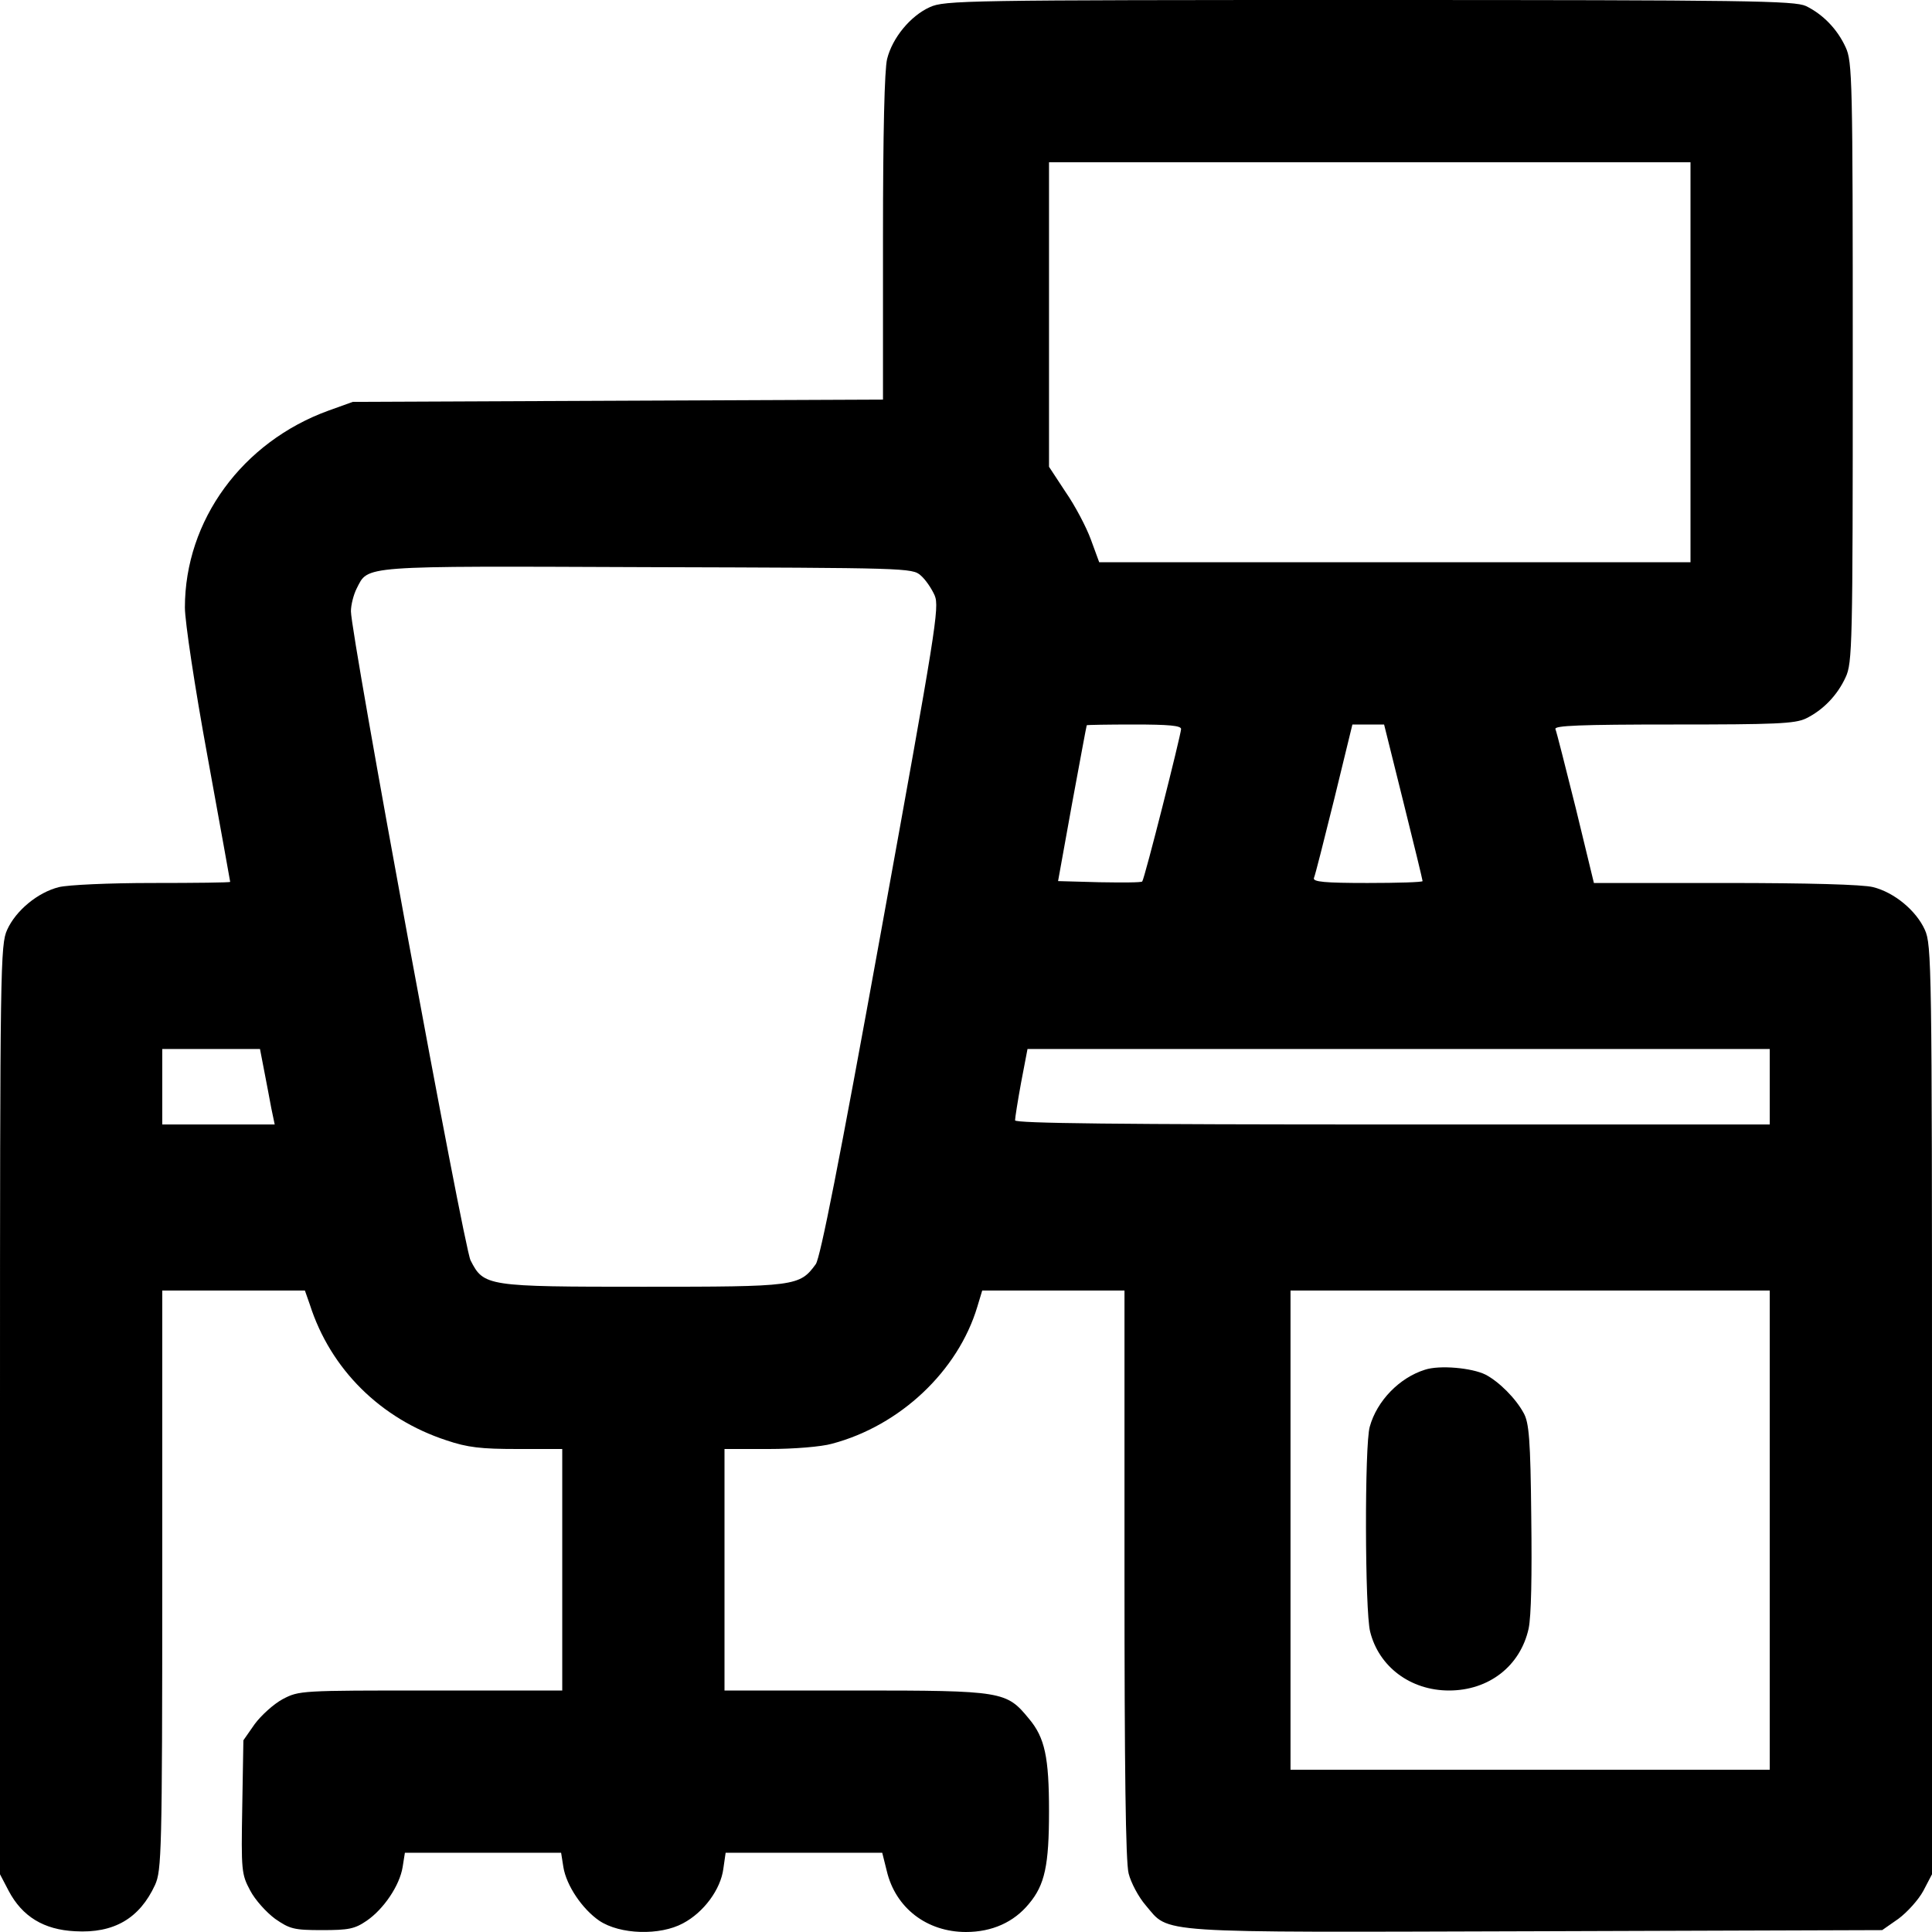 <?xml version="1.0" standalone="no"?>
<!DOCTYPE svg PUBLIC "-//W3C//DTD SVG 20010904//EN"
 "http://www.w3.org/TR/2001/REC-SVG-20010904/DTD/svg10.dtd">
<svg version="1.0" xmlns="http://www.w3.org/2000/svg"
 width="512pt" height="512pt" viewBox="0 0 512 512"
 preserveAspectRatio="xMidYMid meet">
<g transform="translate(0,512) scale(0.1,-0.1)"
fill="#000000" stroke="none">
<path d="M2464 5101 c-51 -23 -99 -81 -113 -137 -7 -27 -11 -196 -11 -473 l0
-430 -702 -3 -703 -3 -64 -23 c-229 -83 -381 -291 -381 -522 0 -37 26 -210 60
-395 33 -181 60 -331 60 -332 0 -2 -93 -3 -206 -3 -115 0 -224 -5 -248 -11
-56 -14 -114 -62 -137 -113 -18 -39 -19 -96 -19 -1272 l0 -1231 23 -44 c36
-68 93 -103 176 -107 103 -6 171 34 212 123 17 38 19 84 19 808 l0 767 189 0
189 0 13 -37 c55 -172 188 -303 362 -360 56 -19 92 -23 188 -23 l119 0 0 -320
0 -320 -348 0 c-346 0 -349 0 -393 -23 -24 -13 -57 -43 -74 -66 l-30 -43 -3
-176 c-3 -170 -2 -179 21 -222 13 -25 43 -58 66 -75 39 -27 50 -30 124 -30 71
0 87 3 119 25 45 31 87 93 95 142 l6 38 207 0 207 0 6 -38 c8 -49 50 -111 95
-142 55 -37 161 -40 222 -7 55 29 100 90 107 145 l6 42 207 0 208 0 12 -48
c23 -98 106 -162 210 -162 69 0 127 26 167 75 42 50 53 102 53 245 0 143 -11
195 -53 245 -60 73 -68 75 -459 75 l-348 0 0 320 0 320 118 0 c66 0 139 6 167
14 181 48 334 193 385 363 l13 43 189 0 188 0 0 -751 c0 -514 3 -764 11 -794
6 -24 26 -62 45 -84 65 -76 8 -72 1036 -69 l916 3 43 30 c23 17 53 50 66 74
l23 44 0 1231 c0 1176 -1 1233 -19 1272 -23 51 -81 99 -137 113 -27 7 -173 11
-391 11 l-349 0 -48 198 c-27 108 -51 203 -54 210 -3 9 64 12 313 12 269 0
322 2 351 16 45 22 83 61 105 109 18 38 19 85 19 835 0 750 -1 797 -19 835
-22 48 -60 87 -105 109 -31 14 -150 16 -1158 16 -1071 0 -1125 -1 -1164 -19z
m2016 -941 l0 -530 -784 0 -783 0 -22 60 c-12 33 -42 90 -67 126 l-44 67 0
403 0 404 850 0 850 0 0 -530z m-2040 -565 c13 -11 29 -35 37 -53 13 -31 3
-91 -142 -890 -112 -618 -161 -864 -173 -882 -43 -59 -53 -60 -457 -60 -415 0
-423 1 -458 70 -18 35 -317 1659 -317 1720 0 17 7 44 15 60 32 62 2 60 771 57
686 -2 702 -2 724 -22z m690 -407 c-1 -18 -97 -398 -103 -404 -2 -3 -54 -3
-114 -2 l-109 3 37 205 c21 113 38 206 39 208 0 1 56 2 125 2 93 0 125 -3 125
-12z m589 -193 c28 -112 51 -207 51 -210 0 -3 -66 -5 -146 -5 -113 0 -145 3
-142 13 3 6 27 101 54 210 l48 197 42 0 42 0 51 -205z m-3019 -712 c6 -32 15
-77 19 -100 l9 -43 -149 0 -149 0 0 100 0 100 129 0 130 0 11 -57z m3990 -43
l0 -100 -1000 0 c-724 0 -1000 3 -1000 11 0 6 7 51 16 100 l17 89 983 0 984 0
0 -100z m0 -1175 l0 -635 -635 0 -635 0 0 635 0 635 635 0 635 0 0 -635z"/>
<path d="M3776 1490 c-67 -21 -127 -82 -146 -151 -14 -47 -13 -489 1 -543 23
-93 107 -156 209 -156 106 0 189 65 211 164 7 33 9 140 7 296 -2 205 -6 250
-20 275 -21 39 -65 83 -101 102 -36 18 -122 26 -161 13z"/>
</g>
</svg>
